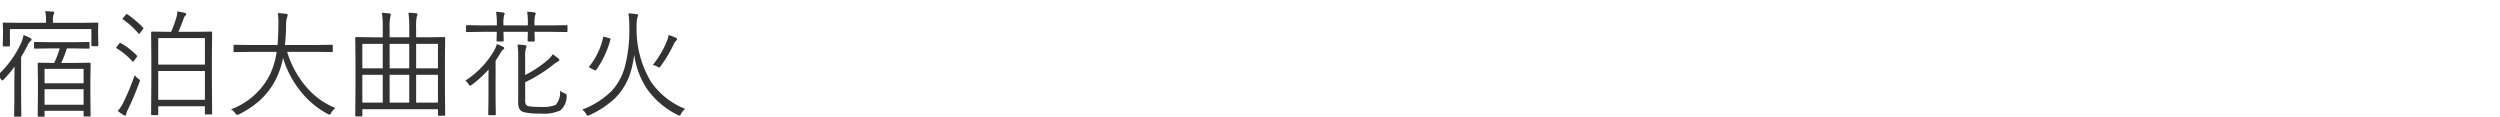 <svg xmlns="http://www.w3.org/2000/svg" width="300" height="14" viewBox="0 0 300 14">
  <defs>
    <style>
      .cls-1 {
        fill: #333;
        fill-rule: evenodd;
      }
    </style>
  </defs>
  <path id="宿泊大曲花火" class="cls-1" d="M10.847,11.394V9.418l0.027-1.784a0.1,0.1,0,0,0-.109-0.109l-1.75.027H7.347a13.843,13.843,0,0,0,.677-1.743h0.82l1.8,0.027a0.1,0.1,0,0,0,.1-0.116V5.146a0.094,0.094,0,0,0-.1-0.109l-1.8.027H6.007L4.2,5.036a0.1,0.1,0,0,0-.116.109V5.72a0.1,0.1,0,0,0,.116.116l1.8-.027H7.169A11.828,11.828,0,0,1,6.5,7.552H6.4L4.633,7.524a0.1,0.1,0,0,0-.109.109L4.551,9.616v1.8L4.523,13.909a0.091,0.091,0,0,0,.109.1H5.241a0.091,0.091,0,0,0,.109-0.1V13.294h4.683v0.574a0.1,0.1,0,0,0,.109.109h0.622a0.1,0.1,0,0,0,.109-0.109Zm-5.5,1.176V10.7h4.683v1.866H5.351Zm0-2.577V8.263h4.683V9.992H5.351Zm6.426-5.975V3.471L11.8,2.821a0.1,0.1,0,0,0-.116-0.109l-1.914.027H6.355V2.322a1.52,1.52,0,0,1,.068-0.547,0.855,0.855,0,0,0,.089-0.267q0-.089-0.171-0.116Q6.089,1.372,5.419,1.338a3.906,3.906,0,0,1,.1.943V2.739H2.363L0.442,2.712a0.1,0.1,0,0,0-.109.109L0.36,3.553V4.018L0.333,5.46a0.1,0.1,0,0,0,.109.109H1.092a0.091,0.091,0,0,0,.1-0.109V3.484h9.775V5.426a0.1,0.1,0,0,0,.1.116h0.629A0.1,0.1,0,0,0,11.8,5.426Zm-8.155.54a5.272,5.272,0,0,0-.793-0.349,4.044,4.044,0,0,1-.28.937A12.263,12.263,0,0,1-.3,9.049a1.5,1.5,0,0,1,.39.424,0.4,0.4,0,0,0,.171.185A0.38,0.38,0,0,0,.449,9.534a13.905,13.905,0,0,0,1.3-1.545q-0.027,1.429-.027,2.126v1.948L1.693,13.9A0.1,0.1,0,0,0,1.8,14H2.452A0.1,0.1,0,0,0,2.562,13.9L2.534,12.064V6.841q0.4-.656.766-1.374a1.609,1.609,0,0,1,.349-0.533,0.31,0.31,0,0,0,.144-0.191,0.264,0.264,0,0,0-.171-0.185h0ZM25.428,9.5V6.759L25.455,3.9a0.1,0.1,0,0,0-.109-0.109l-1.894.027H21.408q0.41-.923.656-1.668a0.766,0.766,0,0,1,.171-0.267,0.3,0.3,0,0,0,.109-0.178,0.176,0.176,0,0,0-.171-0.157,6.623,6.623,0,0,0-.889-0.178,3.087,3.087,0,0,1-.144.82,16.6,16.6,0,0,1-.6,1.627H20.123l-1.88-.027a0.1,0.1,0,0,0-.109.109l0.027,3.165V9.541L18.134,13.7a0.1,0.1,0,0,0,.109.116h0.615a0.109,0.109,0,0,0,.13-0.116v-0.95h5.6v0.882a0.091,0.091,0,0,0,.109.1h0.649a0.091,0.091,0,0,0,.109-0.1Zm-6.439,2.475V8.522h5.6v3.452h-5.6Zm0-4.225V4.564h5.6V7.75h-5.6ZM16.794,9.671a0.372,0.372,0,0,0-.2-0.226,1.987,1.987,0,0,1-.431-0.424,29.252,29.252,0,0,1-1.347,3.254,4.328,4.328,0,0,1-.684,1.032,4.626,4.626,0,0,0,.67.478,0.557,0.557,0,0,0,.185.082,0.149,0.149,0,0,0,.15-0.157,2.508,2.508,0,0,1,.239-0.615q0.663-1.367,1.347-3.206a0.751,0.751,0,0,0,.068-0.219h0ZM15.283,1.714a0.26,0.26,0,0,0-.089-0.027,0.2,0.2,0,0,0-.123.1L14.8,2.124a0.55,0.55,0,0,0-.1.144,0.121,0.121,0,0,0,.062.062A9.593,9.593,0,0,1,16.6,4a0.149,0.149,0,0,0,.089.055,0.3,0.3,0,0,0,.15-0.137l0.28-.376a0.667,0.667,0,0,0,.1-0.157,0.141,0.141,0,0,0-.041-0.068,12.726,12.726,0,0,0-1.887-1.6h0ZM14.511,5.173a0.169,0.169,0,0,0-.075-0.027,0.277,0.277,0,0,0-.164.13l-0.28.349a0.2,0.2,0,0,0-.055.1A0.112,0.112,0,0,0,14,5.8a8.6,8.6,0,0,1,1.88,1.552,0.113,0.113,0,0,0,.082.048,0.3,0.3,0,0,0,.15-0.144l0.28-.376a0.291,0.291,0,0,0,.075-0.137,0.168,0.168,0,0,0-.062-0.1,9.023,9.023,0,0,0-1.9-1.47h0ZM36.816,10.5a11.547,11.547,0,0,1-2.358-4.279h3.5l1.859,0.027a0.106,0.106,0,0,0,.116-0.123V5.48a0.1,0.1,0,0,0-.116-0.109L37.958,5.4H34.191q0.116-1.025.144-2.27a3.3,3.3,0,0,1,.109-1.046,0.905,0.905,0,0,0,.082-0.267,0.192,0.192,0,0,0-.2-0.157Q33.952,1.6,33.337,1.577a6.887,6.887,0,0,1,.075,1.107q0,0.178-.007.472Q33.385,4.517,33.3,5.4h-3.3l-1.866-.027a0.1,0.1,0,0,0-.109.109V6.13a0.1,0.1,0,0,0,.109.123l1.866-.027H33.2a9.586,9.586,0,0,1-.814,2.741,8.55,8.55,0,0,1-4.662,4.149,2.5,2.5,0,0,1,.52.472,0.4,0.4,0,0,0,.205.2,1.043,1.043,0,0,0,.226-0.068A11.115,11.115,0,0,0,31.231,12,8.883,8.883,0,0,0,33.2,9.322a10.45,10.45,0,0,0,.766-2.365A11.763,11.763,0,0,0,35.9,10.731a10.378,10.378,0,0,0,3.432,2.946,0.506,0.506,0,0,0,.212.082,0.345,0.345,0,0,0,.191-0.212,2.423,2.423,0,0,1,.506-0.588A8.892,8.892,0,0,1,36.816,10.5h0Zm16.577,0.116V6.943l0.027-2.386a0.1,0.1,0,0,0-.109-0.109l-1.976.027h-1.4V3.368a6.338,6.338,0,0,1,.082-1.388,0.833,0.833,0,0,0,.075-0.26q0-.109-0.171-0.13-0.431-.048-0.909-0.068a13.413,13.413,0,0,1,.1,1.873v1.08H46.756V3.4a6.407,6.407,0,0,1,.082-1.381,0.946,0.946,0,0,0,.055-0.267,0.138,0.138,0,0,0-.15-0.13Q46.3,1.557,45.833,1.536a13.594,13.594,0,0,1,.1,1.873V4.476H44.7l-1.962-.027a0.1,0.1,0,0,0-.109.109l0.027,2.68v3.439l-0.027,3.179a0.1,0.1,0,0,0,.109.109h0.636a0.1,0.1,0,0,0,.109-0.109V13.1h9.071v0.67a0.1,0.1,0,0,0,.109.116h0.649a0.1,0.1,0,0,0,.109-0.116ZM49.935,12.31V8.974h2.618V12.31H49.935Zm-6.453,0V8.974h2.447V12.31H43.481Zm3.274,0V8.974h2.352V12.31H46.756ZM49.935,8.2V5.262h2.618V8.2H49.935Zm-6.453,0V5.262h2.447V8.2H43.481Zm3.274,0V5.262h2.352V8.2H46.756ZM68,11.455a0.275,0.275,0,0,0-.226-0.246,2.091,2.091,0,0,1-.574-0.335,2.217,2.217,0,0,1-.52,1.716,4.247,4.247,0,0,1-1.791.239,8.221,8.221,0,0,1-1.442-.082,0.543,0.543,0,0,1-.315-0.171,0.933,0.933,0,0,1-.109-0.526V9.862A17.136,17.136,0,0,0,66.3,7.839a3.212,3.212,0,0,1,.67-0.465,0.226,0.226,0,0,0,.157-0.2,0.386,0.386,0,0,0-.116-0.15,4.741,4.741,0,0,0-.684-0.506,3.114,3.114,0,0,1-.588.67A13.288,13.288,0,0,1,63.019,9V6.8a3.174,3.174,0,0,1,.089-0.991,0.955,0.955,0,0,0,.082-0.253q0-.109-0.178-0.13Q62.547,5.364,62.1,5.344a8.428,8.428,0,0,1,.082,1.415v5.469a1.75,1.75,0,0,0,.164.868,0.927,0.927,0,0,0,.581.376,8.01,8.01,0,0,0,1.948.157,4.7,4.7,0,0,0,2.393-.4A2.253,2.253,0,0,0,68,11.558v-0.1h0ZM68.1,3.129a0.1,0.1,0,0,0-.116-0.109l-1.818.027H64.14V2.876a3.5,3.5,0,0,1,.082-1.06,0.583,0.583,0,0,0,.068-0.2q0-.1-0.164-0.123a6.1,6.1,0,0,0-.868-0.089,8.877,8.877,0,0,1,.082,1.518V3.047H60.414V2.91A3.832,3.832,0,0,1,60.5,1.816a0.373,0.373,0,0,0,.055-0.185,0.137,0.137,0,0,0-.15-0.123,7.629,7.629,0,0,0-.882-0.089,8.229,8.229,0,0,1,.1,1.518V3.047H57.851L56.032,3.02a0.1,0.1,0,0,0-.109.109V3.724a0.1,0.1,0,0,0,.109.123l1.818-.027h1.764L59.587,4.858a0.1,0.1,0,0,0,.1.123h0.642a0.106,0.106,0,0,0,.116-0.123L60.414,3.819H63.34L63.313,4.872a0.1,0.1,0,0,0,.109.109h0.636a0.1,0.1,0,0,0,.116-0.109L64.14,3.819h2.03l1.818,0.027A0.106,0.106,0,0,0,68.1,3.724V3.129ZM60.366,5.61a6.294,6.294,0,0,0-.745-0.321,3.058,3.058,0,0,1-.267.67,9.839,9.839,0,0,1-1.34,1.866,10.305,10.305,0,0,1-2.174,1.846,1.445,1.445,0,0,1,.4.458,0.306,0.306,0,0,0,.171.157,0.577,0.577,0,0,0,.2-0.109A12.839,12.839,0,0,0,58.63,8.338q-0.014.588-.014,1.764v1.873l-0.027,1.736a0.1,0.1,0,0,0,.109.116h0.67a0.109,0.109,0,0,0,.13-0.116l-0.027-1.736V7.285q0.267-.4.6-0.95a1.254,1.254,0,0,1,.321-0.39,0.222,0.222,0,0,0,.123-0.171,0.243,0.243,0,0,0-.15-0.164h0Zm17.78,4.252A12.255,12.255,0,0,1,76.39,3.368V3.17a4.879,4.879,0,0,1,.089-1.046q0.1-.267.1-0.28,0-.123-0.2-0.144-0.526-.075-0.964-0.1a11.115,11.115,0,0,1,.1,1.606,17.16,17.16,0,0,1-.547,4.86,7.019,7.019,0,0,1-1.552,2.83,10,10,0,0,1-3.555,2.256,1.609,1.609,0,0,1,.478.526,0.348,0.348,0,0,0,.185.205,0.769,0.769,0,0,0,.205-0.062,11.609,11.609,0,0,0,3.008-1.969,7.491,7.491,0,0,0,1.976-3.336,11.693,11.693,0,0,0,.39-1.962,9.855,9.855,0,0,0,1.545,4.129,9.815,9.815,0,0,0,3.678,3.11,0.551,0.551,0,0,0,.212.082,0.289,0.289,0,0,0,.184-0.212,1.978,1.978,0,0,1,.5-0.6,8.9,8.9,0,0,1-4.067-3.206h0ZM73.266,4.694a0.173,0.173,0,0,0-.15-0.109l-0.52-.15A0.64,0.64,0,0,0,72.452,4.4a0.089,0.089,0,0,0-.075.089,8.5,8.5,0,0,1-1.654,3.473,0.122,0.122,0,0,0-.034.075,0.128,0.128,0,0,0,.1.1l0.52,0.267a0.288,0.288,0,0,0,.137.048,0.133,0.133,0,0,0,.1-0.062,11.508,11.508,0,0,0,1.709-3.65,0.292,0.292,0,0,0,.007-0.048h0ZM81.1,4.53A6.608,6.608,0,0,0,80.231,4.2a3.362,3.362,0,0,1-.212.752,11.283,11.283,0,0,1-1.682,2.844A2.108,2.108,0,0,1,78.885,8a0.782,0.782,0,0,0,.212.109,0.366,0.366,0,0,0,.178-0.171A15.72,15.72,0,0,0,80.86,5.282a1.558,1.558,0,0,1,.28-0.4A0.3,0.3,0,0,0,81.25,4.7,0.227,0.227,0,0,0,81.1,4.53h0Z"/>
</svg>
